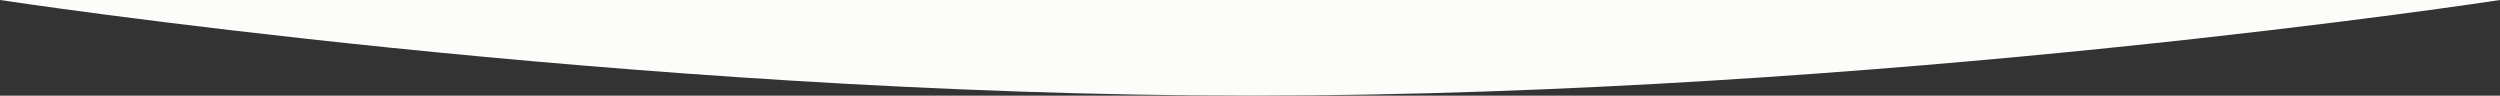 <svg xmlns="http://www.w3.org/2000/svg" width="1920" height="73.448" viewBox="0 0 1920 73.448">
  <rect x="0" y="0" width="1920" height="73.448" fill="#333333" stroke="none"/>
  <path id="パス_904" data-name="パス 904" d="M0,824.238H1920s-478.594,73.448-958.594,73.448S0,824.238,0,824.238Z" transform="translate(0 -824.238)" fill="#fcfcfa"/>
</svg>
